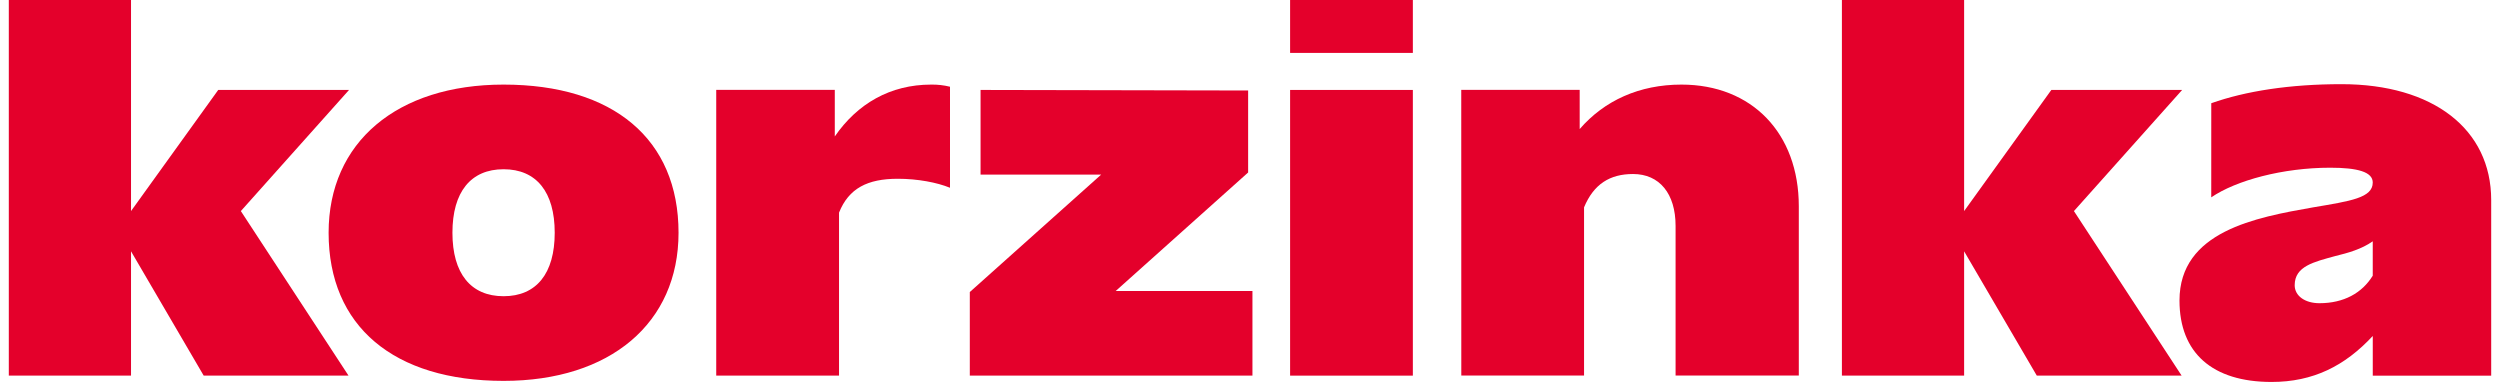 <?xml version="1.0" encoding="UTF-8"?>
<svg xmlns="http://www.w3.org/2000/svg" width="142" height="22" viewBox="0 0 142 22" fill="none">
  <g clip-path="url(#clip0_8601_3836)">
    <path d="M130.338 16.2C130.338 15.118 131.438 14.877 132.631 14.547C133.365 14.367 134.13 14.157 134.772 13.706V15.659C134.161 16.651 133.12 17.222 131.745 17.222C130.919 17.222 130.338 16.805 130.338 16.2ZM125.599 11.209C127.005 10.247 129.665 9.526 132.356 9.526C133.916 9.526 134.772 9.766 134.772 10.367C134.772 11.238 133.518 11.418 131.379 11.779C128.137 12.35 123.795 13.134 123.795 17.069C123.795 20.043 125.66 21.695 129.024 21.695C131.379 21.695 133.183 20.794 134.773 19.082V21.338H141.5V11.362C141.5 7.335 138.198 4.781 132.999 4.781C130.064 4.781 127.556 5.171 125.6 5.863L125.599 11.209Z" fill="#E4002B"></path>
    <path d="M104.62 21.335H111.562V14.274L115.69 21.335H123.916L117.799 11.989L123.946 5.108H116.516L111.562 11.989V0H104.62V21.335Z" fill="#E4002B"></path>
    <path d="M83.002 21.332H89.974V11.776C90.525 10.455 91.442 9.884 92.757 9.884C94.256 9.884 95.173 10.996 95.173 12.829V21.332H102.172V11.717C102.172 7.569 99.511 4.805 95.506 4.805C93.121 4.805 91.132 5.707 89.726 7.33V5.106H82.999L83.002 21.332Z" fill="#E4002B"></path>
    <path d="M80.25 0H73.278V3.005H80.25V0Z" fill="#E4002B"></path>
    <path d="M80.25 5.109H73.278V21.336H80.25V5.109Z" fill="#E4002B"></path>
    <path d="M55.085 21.336H71.139V16.529H63.371L70.894 9.797V5.14L55.696 5.109V9.918H62.546L55.085 16.588V21.336Z" fill="#E4002B"></path>
    <path d="M40.682 21.333H47.657V12.078C48.209 10.695 49.279 10.154 50.991 10.154C52.123 10.154 53.223 10.363 53.96 10.665V4.926C53.611 4.84 53.251 4.799 52.89 4.805C50.566 4.805 48.701 5.888 47.416 7.75V5.106H40.682V21.333Z" fill="#E4002B"></path>
    <path d="M25.698 13.22C25.698 10.905 26.738 9.613 28.604 9.613C30.469 9.613 31.508 10.905 31.508 13.22C31.508 15.534 30.469 16.825 28.604 16.825C26.738 16.825 25.698 15.533 25.698 13.22ZM28.604 21.634C34.657 21.634 38.541 18.358 38.541 13.22C38.541 7.905 34.841 4.805 28.604 4.805C22.548 4.805 18.665 8.081 18.665 13.22C18.665 18.534 22.365 21.634 28.604 21.634Z" fill="#E4002B"></path>
    <path d="M0.5 21.335H7.442V14.274L11.57 21.335H19.796L13.68 11.989L19.826 5.108H12.396L7.442 11.989V0H0.5V21.335Z" fill="#E4002B"></path>
  </g>
  <defs>
    <clipPath id="clip0_8601_3836">
      <rect width="141" height="22" fill="white" transform="translate(0.5)"></rect>
    </clipPath>
  </defs>
</svg>
